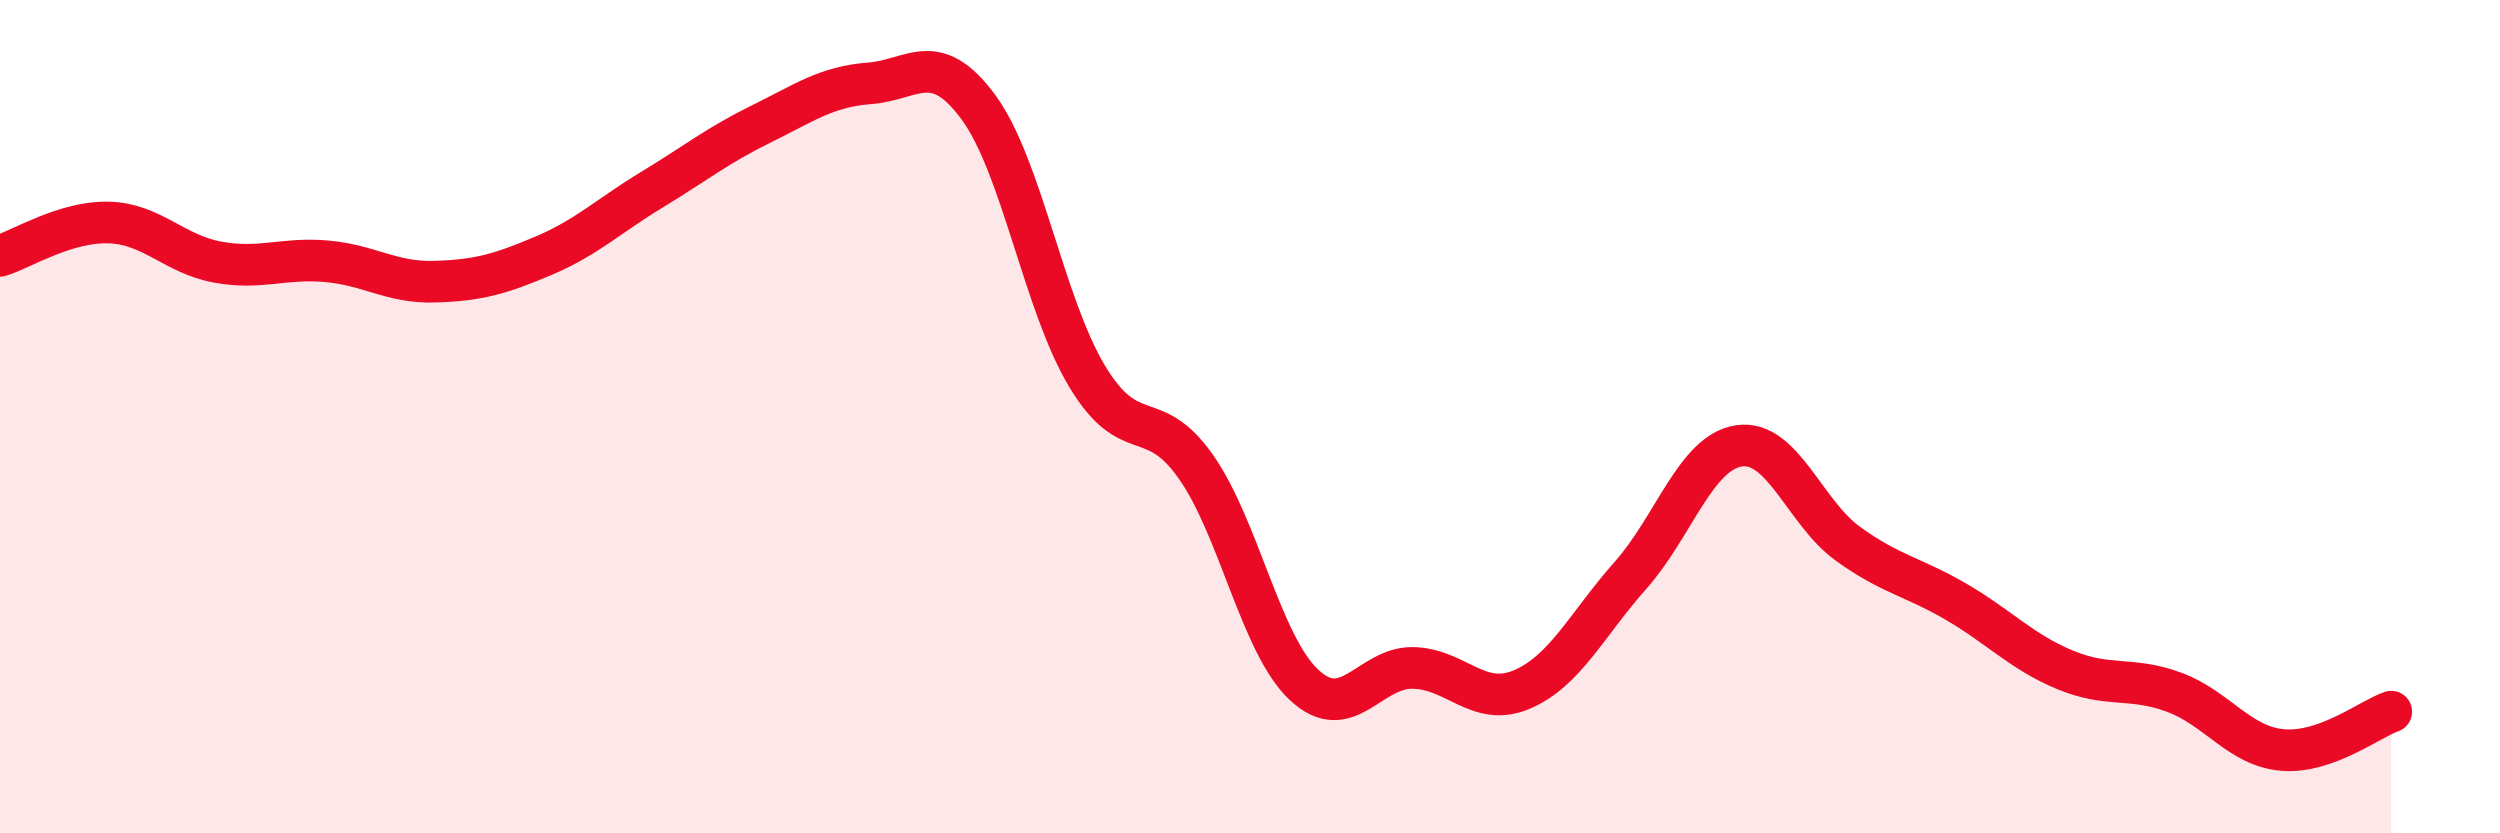 
    <svg width="60" height="20" viewBox="0 0 60 20" xmlns="http://www.w3.org/2000/svg">
      <path
        d="M 0,6.14 C 0.52,5.98 1.57,5.31 2.61,5.34 C 3.65,5.37 4.18,6.1 5.22,6.29 C 6.26,6.48 6.79,6.18 7.83,6.27 C 8.87,6.36 9.39,6.79 10.43,6.76 C 11.47,6.73 12,6.58 13.04,6.14 C 14.08,5.7 14.61,5.18 15.65,4.55 C 16.69,3.92 17.22,3.49 18.26,2.98 C 19.3,2.47 19.83,2.08 20.87,2 C 21.91,1.92 22.44,1.16 23.48,2.57 C 24.52,3.98 25.05,7.3 26.09,9.03 C 27.13,10.76 27.66,9.72 28.7,11.2 C 29.74,12.68 30.26,15.47 31.3,16.44 C 32.34,17.41 32.87,16.01 33.91,16.03 C 34.95,16.05 35.48,16.99 36.52,16.55 C 37.56,16.11 38.09,14.98 39.13,13.81 C 40.17,12.64 40.7,10.85 41.74,10.7 C 42.78,10.55 43.31,12.3 44.35,13.05 C 45.39,13.8 45.92,13.84 46.96,14.45 C 48,15.06 48.53,15.65 49.57,16.08 C 50.61,16.51 51.13,16.23 52.17,16.61 C 53.21,16.99 53.74,17.91 54.78,18 C 55.82,18.09 56.87,17.26 57.39,17.08L57.39 20L0 20Z"
        fill="#EB0A25"
        opacity="0.1"
        stroke-linecap="round"
        stroke-linejoin="round"
      />
      <path
        d="M 0,6.14 C 0.52,5.98 1.57,5.31 2.61,5.34 C 3.65,5.37 4.18,6.1 5.22,6.29 C 6.26,6.48 6.79,6.18 7.83,6.27 C 8.87,6.36 9.39,6.79 10.43,6.76 C 11.47,6.73 12,6.58 13.04,6.14 C 14.08,5.7 14.61,5.18 15.65,4.55 C 16.69,3.92 17.22,3.49 18.26,2.98 C 19.3,2.47 19.83,2.08 20.87,2 C 21.91,1.92 22.44,1.16 23.48,2.57 C 24.52,3.98 25.05,7.3 26.09,9.03 C 27.13,10.76 27.66,9.72 28.7,11.2 C 29.74,12.68 30.26,15.47 31.3,16.44 C 32.34,17.41 32.87,16.01 33.91,16.03 C 34.95,16.05 35.48,16.99 36.52,16.55 C 37.56,16.11 38.09,14.98 39.13,13.81 C 40.17,12.64 40.7,10.85 41.74,10.7 C 42.78,10.55 43.31,12.3 44.35,13.05 C 45.39,13.8 45.92,13.84 46.96,14.45 C 48,15.06 48.53,15.65 49.57,16.08 C 50.61,16.51 51.13,16.23 52.17,16.61 C 53.21,16.99 53.74,17.91 54.78,18 C 55.82,18.09 56.87,17.26 57.39,17.08"
        stroke="#EB0A25"
        stroke-width="1"
        fill="none"
        stroke-linecap="round"
        stroke-linejoin="round"
      />
    </svg>
  